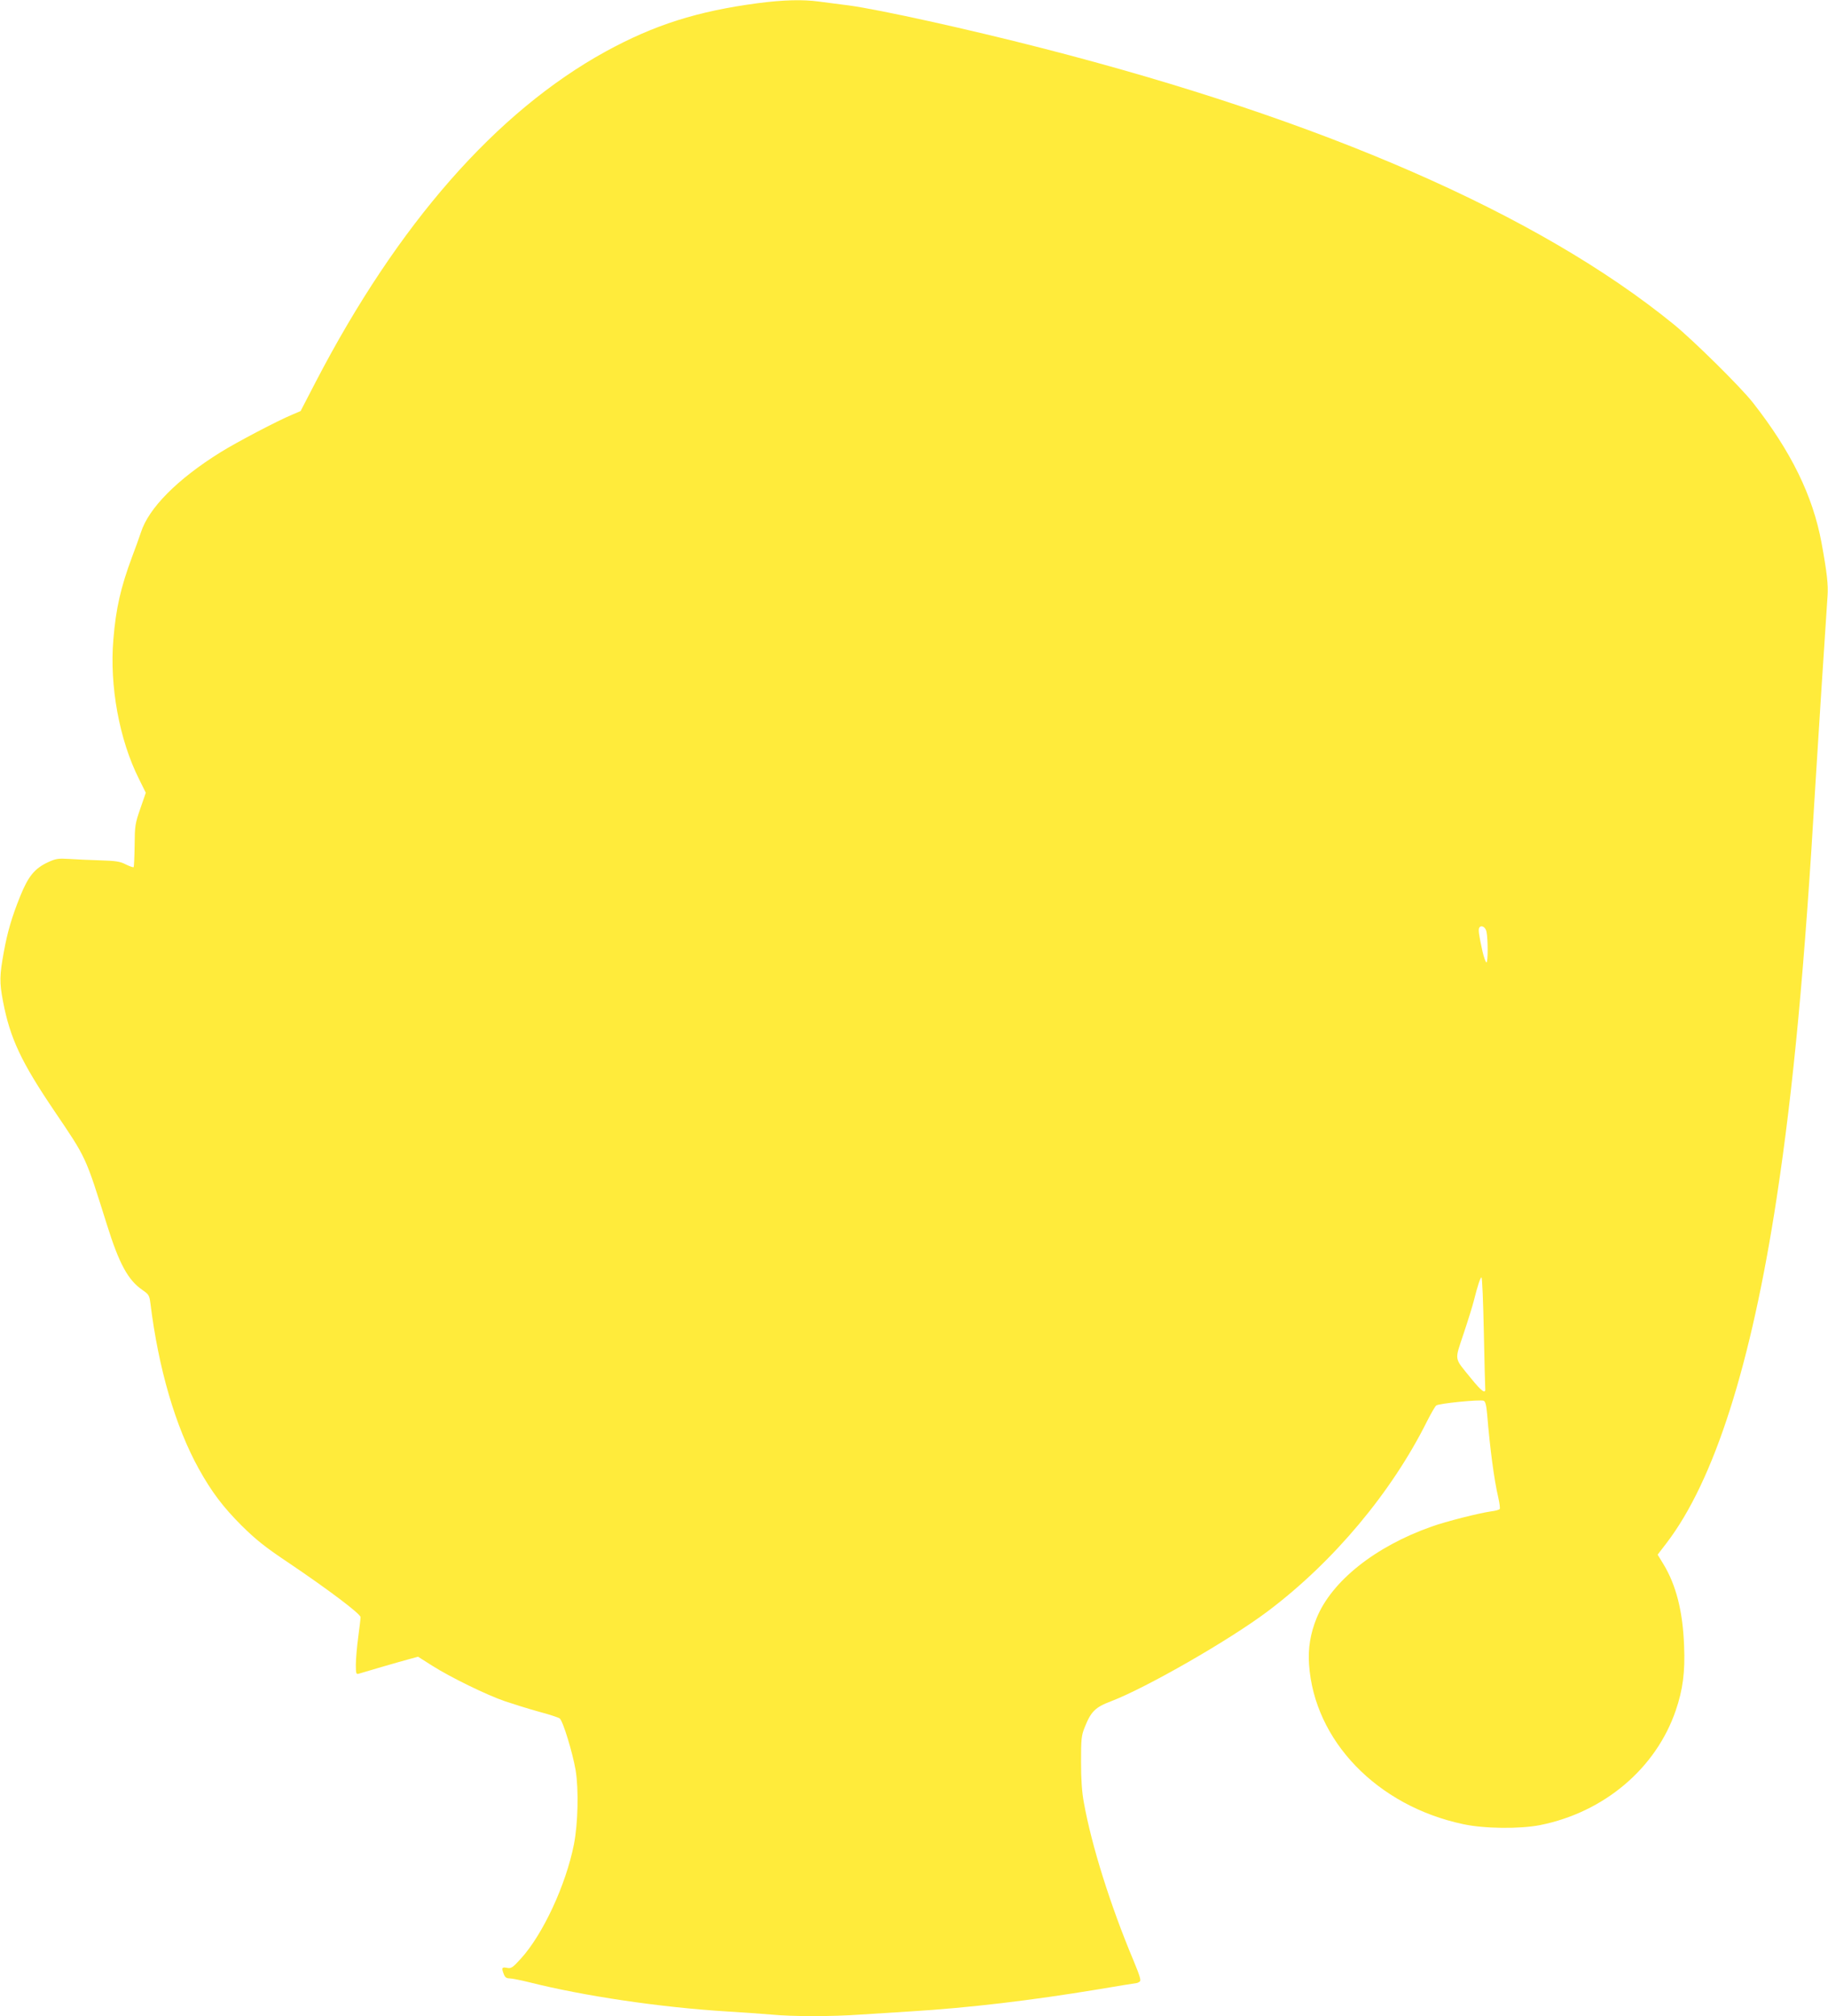 <?xml version="1.0" standalone="no"?>
<!DOCTYPE svg PUBLIC "-//W3C//DTD SVG 20010904//EN"
 "http://www.w3.org/TR/2001/REC-SVG-20010904/DTD/svg10.dtd">
<svg version="1.0" xmlns="http://www.w3.org/2000/svg"
 width="1161pt" height="1280pt" viewBox="0 0 1161 1280"
 preserveAspectRatio="xMidYMid meet">
<g transform="translate(0,1280) scale(0.1,-0.1)"
fill="#ffeb3b" stroke="none">
<path d="M4815 12780 c-386 -51 -660 -138 -970 -308 -694 -382 -1319 -1095
-1839 -2095 l-97 -187 -52 -22 c-94 -39 -353 -175 -456 -239 -275 -171 -457
-355 -506 -509 -10 -30 -35 -100 -56 -155 -72 -193 -103 -328 -119 -525 -25
-295 38 -637 162 -884 l44 -89 -35 -101 c-33 -95 -35 -109 -36 -233 -1 -73 -4
-135 -6 -138 -3 -3 -25 5 -50 17 -36 19 -64 23 -164 26 -66 2 -155 6 -197 9
-67 4 -83 2 -131 -20 -87 -40 -128 -90 -180 -220 -52 -129 -80 -225 -103 -352
-27 -148 -28 -191 -5 -312 45 -235 115 -384 326 -696 205 -303 196 -283 334
-722 78 -249 134 -352 226 -415 39 -27 44 -34 50 -82 51 -415 159 -785 307
-1052 82 -148 155 -244 272 -361 89 -88 148 -136 295 -234 258 -174 461 -327
461 -348 0 -10 -7 -67 -15 -128 -8 -60 -15 -138 -15 -173 0 -56 2 -63 18 -58
42 13 272 80 322 93 l55 15 90 -57 c115 -73 344 -185 460 -225 50 -17 146 -47
214 -66 68 -18 129 -38 136 -44 21 -17 82 -218 101 -329 20 -124 15 -338 -11
-471 -51 -257 -197 -572 -338 -726 -52 -57 -61 -63 -88 -57 -32 6 -35 -1 -19
-41 7 -19 17 -26 35 -26 15 0 70 -11 123 -24 353 -89 837 -160 1257 -186 99
-6 227 -15 285 -20 134 -13 383 -13 564 0 77 5 220 14 316 20 376 23 770 70
1193 140 131 22 241 40 245 40 4 0 13 4 20 9 11 6 2 35 -38 132 -148 352 -267
732 -316 1004 -13 69 -18 149 -18 260 0 142 2 166 22 216 41 104 68 130 168
168 223 85 754 389 999 574 415 313 783 752 1008 1203 25 49 51 95 59 101 15
13 278 39 301 30 11 -4 17 -28 22 -84 18 -218 44 -416 71 -531 8 -35 12 -68 9
-72 -3 -5 -27 -12 -53 -15 -78 -11 -288 -64 -380 -97 -358 -126 -635 -347
-730 -581 -40 -99 -55 -191 -48 -294 33 -484 432 -898 979 -1014 133 -29 360
-31 488 -6 406 81 736 359 862 728 45 131 60 245 53 409 -8 221 -51 388 -132
521 l-36 59 56 73 c303 396 538 1132 700 2192 106 695 178 1465 246 2625 18
296 58 915 77 1195 5 72 -3 147 -38 338 -55 299 -193 581 -437 892 -78 99
-378 395 -502 496 -859 699 -2224 1295 -4010 1753 -479 123 -1030 244 -1225
271 -66 8 -153 20 -193 25 -103 14 -225 11 -387 -10z m4626 -5895 c10 -47 10
-195 0 -195 -5 0 -16 30 -25 68 -24 109 -28 140 -21 152 12 20 40 5 46 -25z
m-17 -2538 c4 -189 8 -352 9 -362 4 -38 -23 -19 -90 64 -110 136 -106 107 -46
288 29 87 57 178 63 203 25 99 42 150 49 150 5 0 11 -154 15 -343z"/>
</g>
</svg>
